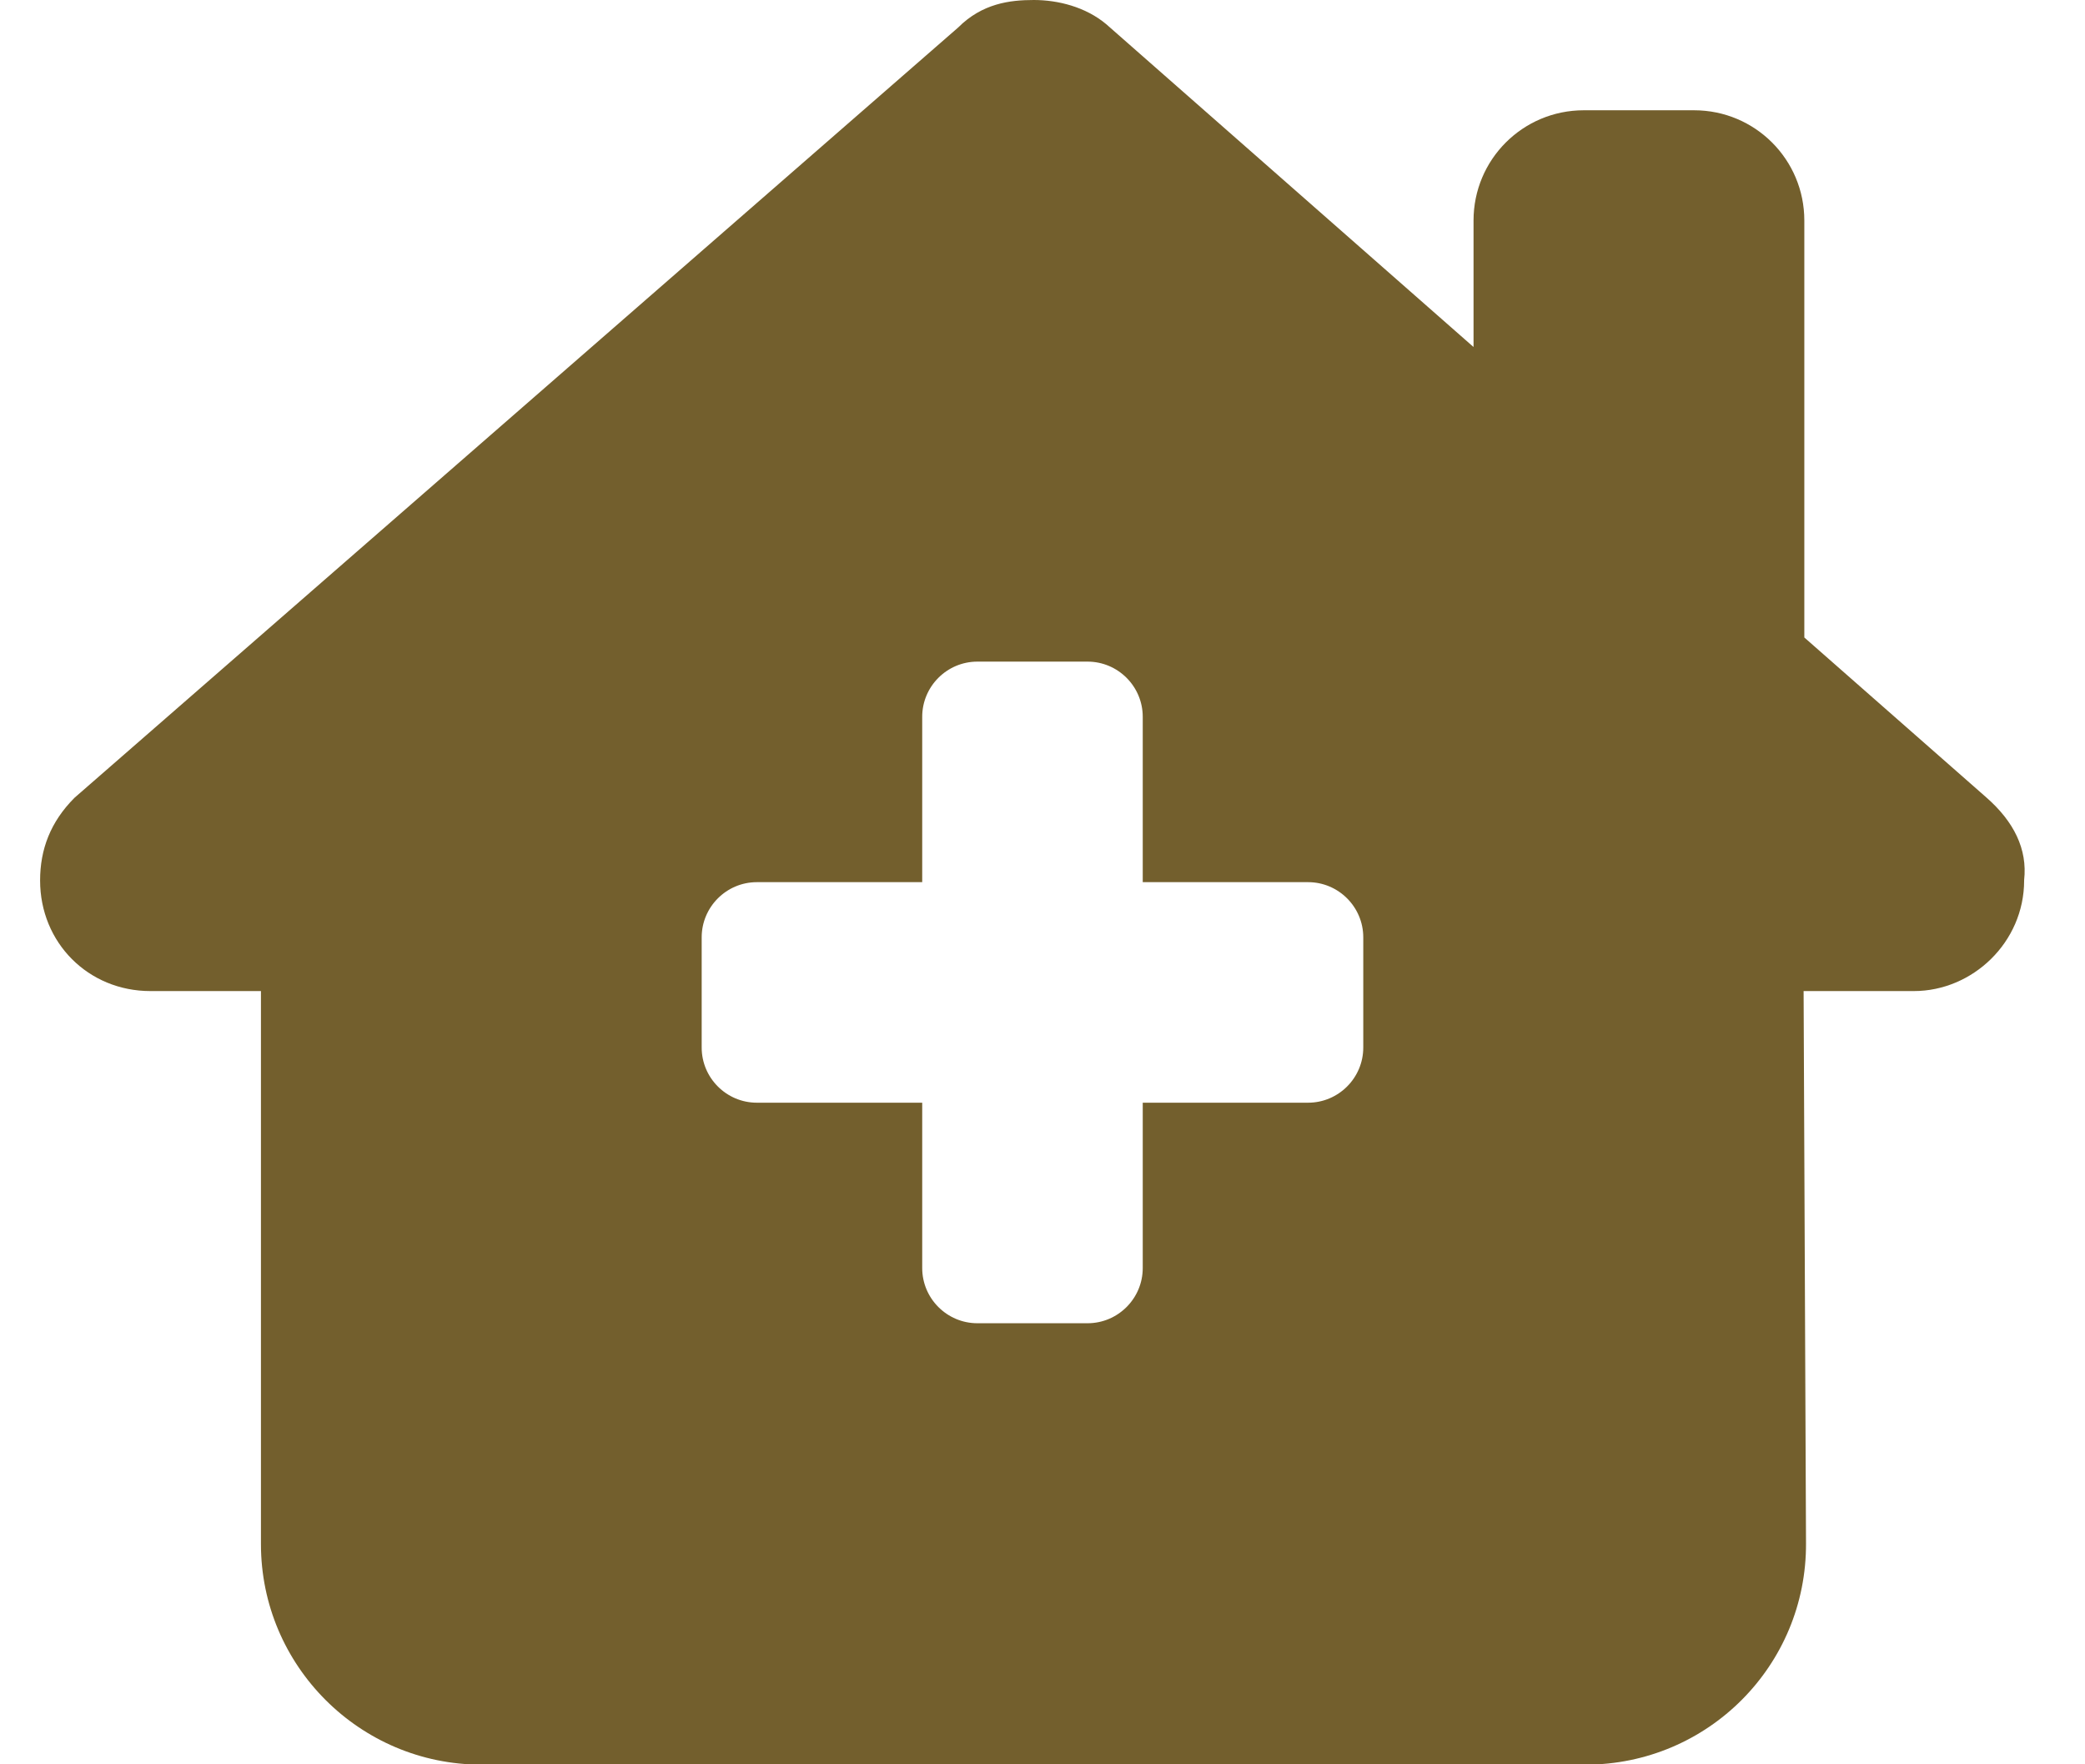 <svg width="26" height="22" viewBox="0 0 26 22" fill="none" xmlns="http://www.w3.org/2000/svg">
<path d="M25.241 10.979C25.241 11.752 24.597 12.358 23.866 12.358H22.491L22.521 19.241C22.53 20.767 21.297 22.004 19.771 22.004H6.004C4.487 22.004 3.254 20.771 3.254 19.254V12.358H1.875C1.102 12.358 0.5 11.756 0.5 10.979C0.5 10.592 0.629 10.248 0.93 9.947L11.947 0.344C12.248 0.043 12.591 0 12.892 0C13.193 0 13.537 0.086 13.794 0.301L18.375 4.327V2.75C18.375 1.989 18.989 1.375 19.75 1.375H21.125C21.886 1.375 22.5 1.989 22.5 2.75V7.949L24.769 9.943C25.113 10.244 25.284 10.588 25.241 10.974V10.979ZM12.188 8.25C11.809 8.25 11.5 8.559 11.5 8.938V11H9.438C9.059 11 8.75 11.309 8.75 11.688V13.062C8.75 13.441 9.059 13.75 9.438 13.75H11.5V15.812C11.5 16.191 11.809 16.5 12.188 16.5H13.562C13.941 16.5 14.25 16.191 14.25 15.812V13.75H16.312C16.691 13.75 17 13.441 17 13.062V11.688C17 11.309 16.691 11 16.312 11H14.25V8.938C14.25 8.559 13.941 8.25 13.562 8.25H12.188Z" fill="#735F2D"/>
</svg>
